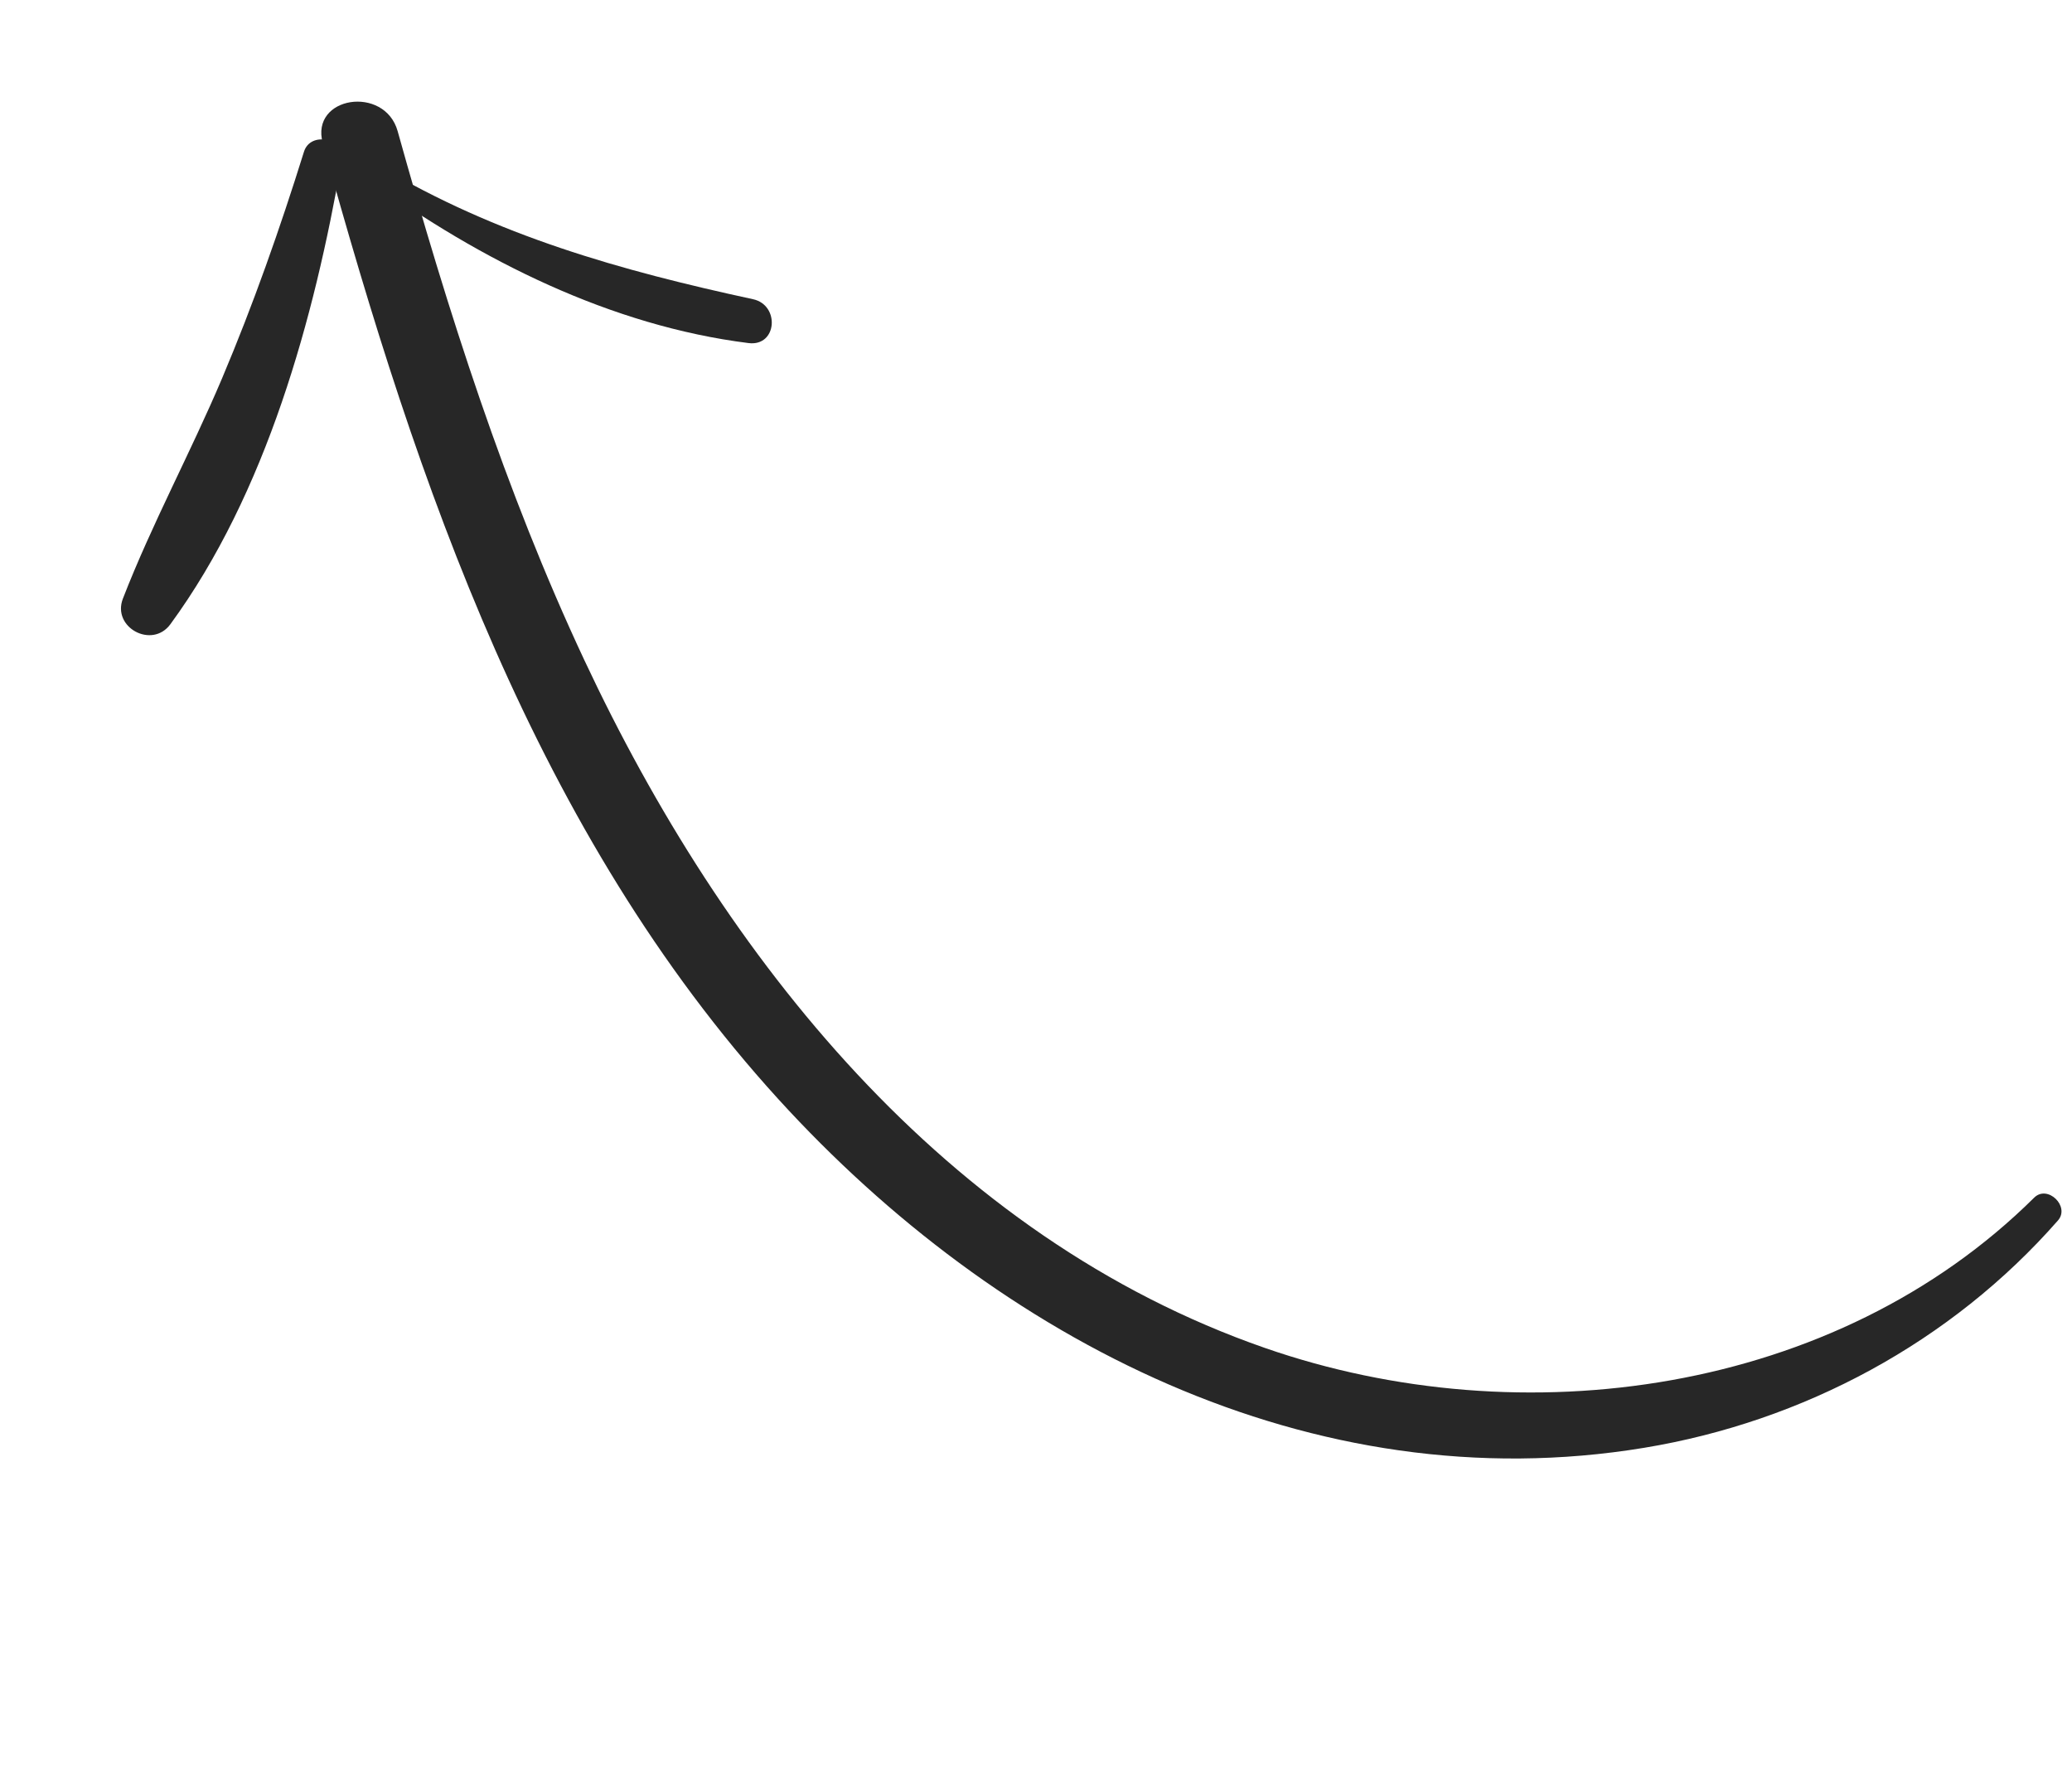 <svg width="96" height="83" viewBox="0 0 96 83" fill="none" xmlns="http://www.w3.org/2000/svg">
<path d="M94.247 55.491C85.046 64.614 70.512 66.596 58.611 62.456C43.801 57.306 33.537 44.378 27.075 30.588C23.394 22.733 20.755 14.428 18.424 6.077C17.823 3.931 14.355 4.457 14.955 6.633C19.332 22.467 24.824 38.583 36.061 50.925C46.234 62.097 60.755 69.626 76.177 67.081C83.548 65.865 90.403 62.19 95.349 56.548C95.92 55.9 94.87 54.875 94.247 55.491Z" fill="#272727"/>
<path d="M14.083 7.032C12.977 10.58 11.732 14.115 10.285 17.538C8.831 20.971 7.041 24.265 5.694 27.736C5.176 29.073 7.045 30.08 7.893 28.924C12.339 22.849 14.561 14.757 15.831 7.441C16.001 6.431 14.389 6.046 14.083 7.032Z" fill="#272727"/>
<path d="M17.112 8.334C22.253 12.06 28.316 15.099 34.683 15.896C36.013 16.061 36.14 14.134 34.892 13.864C28.758 12.537 23.008 10.921 17.577 7.689C17.152 7.434 16.694 8.029 17.112 8.334Z" fill="#272727"/>
</svg>
